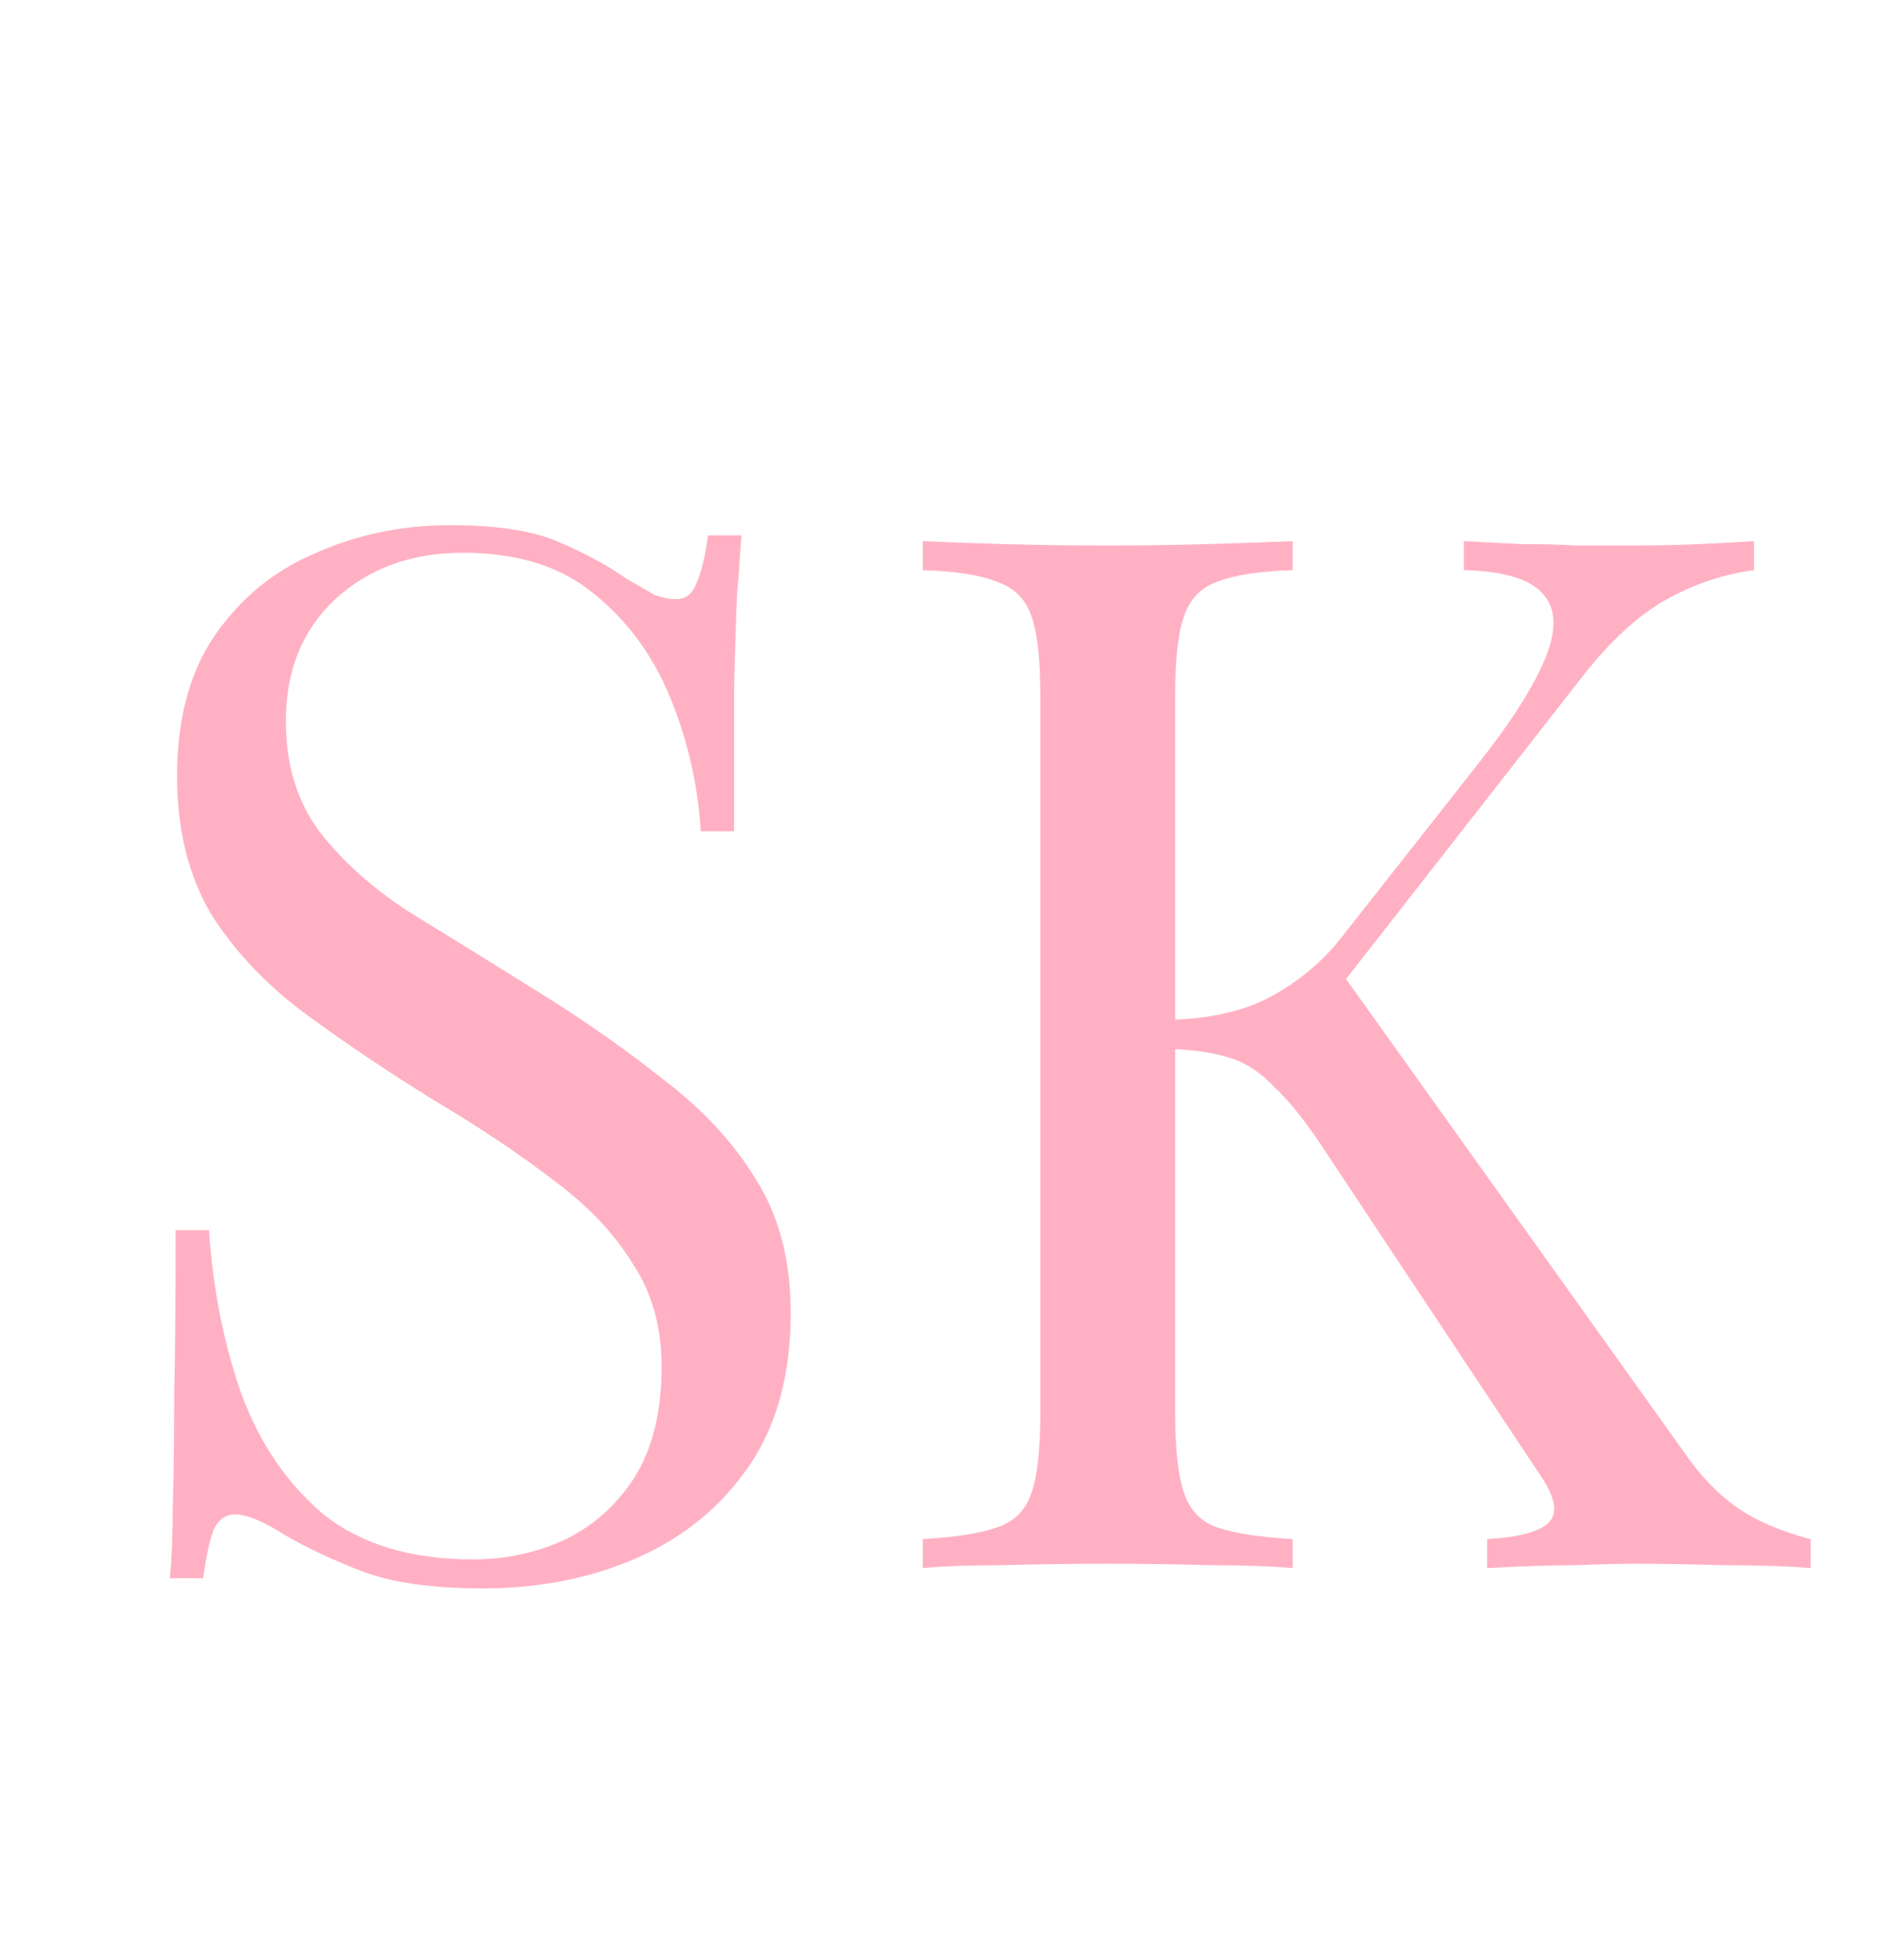 <svg xmlns="http://www.w3.org/2000/svg" fill="none" viewBox="0 0 48 50" height="50" width="48">
<path fill="#FFB1C3" d="M11.472 13.397C12.705 13.397 13.643 13.545 14.284 13.841C14.925 14.112 15.493 14.421 15.986 14.766C16.282 14.939 16.516 15.074 16.689 15.173C16.886 15.247 17.071 15.284 17.244 15.284C17.491 15.284 17.663 15.148 17.762 14.877C17.885 14.606 17.984 14.199 18.058 13.656H18.909C18.884 14.075 18.847 14.581 18.798 15.173C18.773 15.74 18.749 16.505 18.724 17.467C18.724 18.404 18.724 19.65 18.724 21.204H17.873C17.799 20.02 17.54 18.885 17.096 17.8C16.652 16.715 15.998 15.827 15.135 15.136C14.296 14.445 13.186 14.1 11.805 14.1C10.498 14.1 9.412 14.495 8.549 15.284C7.71 16.073 7.291 17.109 7.291 18.392C7.291 19.502 7.575 20.439 8.142 21.204C8.709 21.944 9.462 22.622 10.399 23.239C11.361 23.831 12.397 24.472 13.507 25.163C14.79 25.952 15.924 26.742 16.911 27.531C17.922 28.296 18.712 29.147 19.279 30.084C19.871 31.021 20.167 32.156 20.167 33.488C20.167 35.067 19.809 36.374 19.094 37.41C18.379 38.446 17.429 39.223 16.245 39.741C15.061 40.259 13.754 40.518 12.323 40.518C11.016 40.518 9.98 40.37 9.215 40.074C8.45 39.778 7.797 39.47 7.254 39.149C6.711 38.804 6.292 38.631 5.996 38.631C5.749 38.631 5.564 38.767 5.441 39.038C5.342 39.309 5.256 39.716 5.182 40.259H4.331C4.38 39.741 4.405 39.137 4.405 38.446C4.43 37.731 4.442 36.806 4.442 35.671C4.467 34.536 4.479 33.106 4.479 31.379H5.33C5.429 32.859 5.7 34.24 6.144 35.523C6.613 36.806 7.316 37.842 8.253 38.631C9.215 39.396 10.485 39.778 12.064 39.778C12.878 39.778 13.643 39.618 14.358 39.297C15.098 38.952 15.702 38.421 16.171 37.706C16.64 36.966 16.874 36.016 16.874 34.857C16.874 33.846 16.627 32.97 16.134 32.23C15.665 31.465 14.999 30.762 14.136 30.121C13.273 29.455 12.261 28.777 11.102 28.086C9.943 27.371 8.857 26.643 7.846 25.903C6.835 25.163 6.021 24.312 5.404 23.35C4.812 22.363 4.516 21.179 4.516 19.798C4.516 18.343 4.837 17.146 5.478 16.209C6.144 15.247 7.007 14.544 8.068 14.1C9.129 13.631 10.263 13.397 11.472 13.397ZM44.736 13.804V14.544C43.972 14.643 43.232 14.889 42.516 15.284C41.801 15.679 41.086 16.332 40.37 17.245L33.229 26.384L34.043 24.571L42.923 37.003C43.343 37.62 43.799 38.101 44.292 38.446C44.786 38.791 45.415 39.063 46.179 39.26V40C45.587 39.951 44.847 39.926 43.959 39.926C43.096 39.901 42.356 39.889 41.739 39.889C41.32 39.889 40.802 39.901 40.185 39.926C39.593 39.926 38.841 39.951 37.928 40V39.26C38.767 39.211 39.297 39.063 39.519 38.816C39.741 38.569 39.655 38.162 39.26 37.595L33.858 29.455C33.365 28.69 32.921 28.123 32.526 27.753C32.156 27.358 31.762 27.099 31.342 26.976C30.948 26.853 30.442 26.779 29.825 26.754V26.014C30.861 25.989 31.725 25.792 32.415 25.422C33.131 25.027 33.723 24.534 34.191 23.942L37.743 19.428C38.557 18.392 39.112 17.516 39.408 16.801C39.704 16.086 39.692 15.543 39.371 15.173C39.051 14.778 38.372 14.569 37.336 14.544V13.804C37.805 13.829 38.286 13.853 38.779 13.878C39.273 13.878 39.754 13.89 40.222 13.915C40.716 13.915 41.172 13.915 41.591 13.915C42.233 13.915 42.825 13.903 43.367 13.878C43.91 13.853 44.366 13.829 44.736 13.804ZM32.97 13.804V14.544C32.132 14.569 31.49 14.667 31.046 14.84C30.627 14.988 30.343 15.284 30.195 15.728C30.047 16.147 29.973 16.813 29.973 17.726V36.078C29.973 36.966 30.047 37.632 30.195 38.076C30.343 38.52 30.627 38.816 31.046 38.964C31.49 39.112 32.132 39.211 32.97 39.26V40C32.403 39.951 31.688 39.926 30.824 39.926C29.986 39.901 29.135 39.889 28.271 39.889C27.309 39.889 26.409 39.901 25.57 39.926C24.732 39.926 24.053 39.951 23.535 40V39.26C24.374 39.211 25.003 39.112 25.422 38.964C25.866 38.816 26.162 38.52 26.31 38.076C26.458 37.632 26.532 36.966 26.532 36.078V17.726C26.532 16.813 26.458 16.147 26.31 15.728C26.162 15.284 25.866 14.988 25.422 14.84C25.003 14.667 24.374 14.569 23.535 14.544V13.804C24.053 13.829 24.732 13.853 25.57 13.878C26.409 13.903 27.309 13.915 28.271 13.915C29.135 13.915 29.986 13.903 30.824 13.878C31.688 13.853 32.403 13.829 32.97 13.804Z"></path>
</svg>
